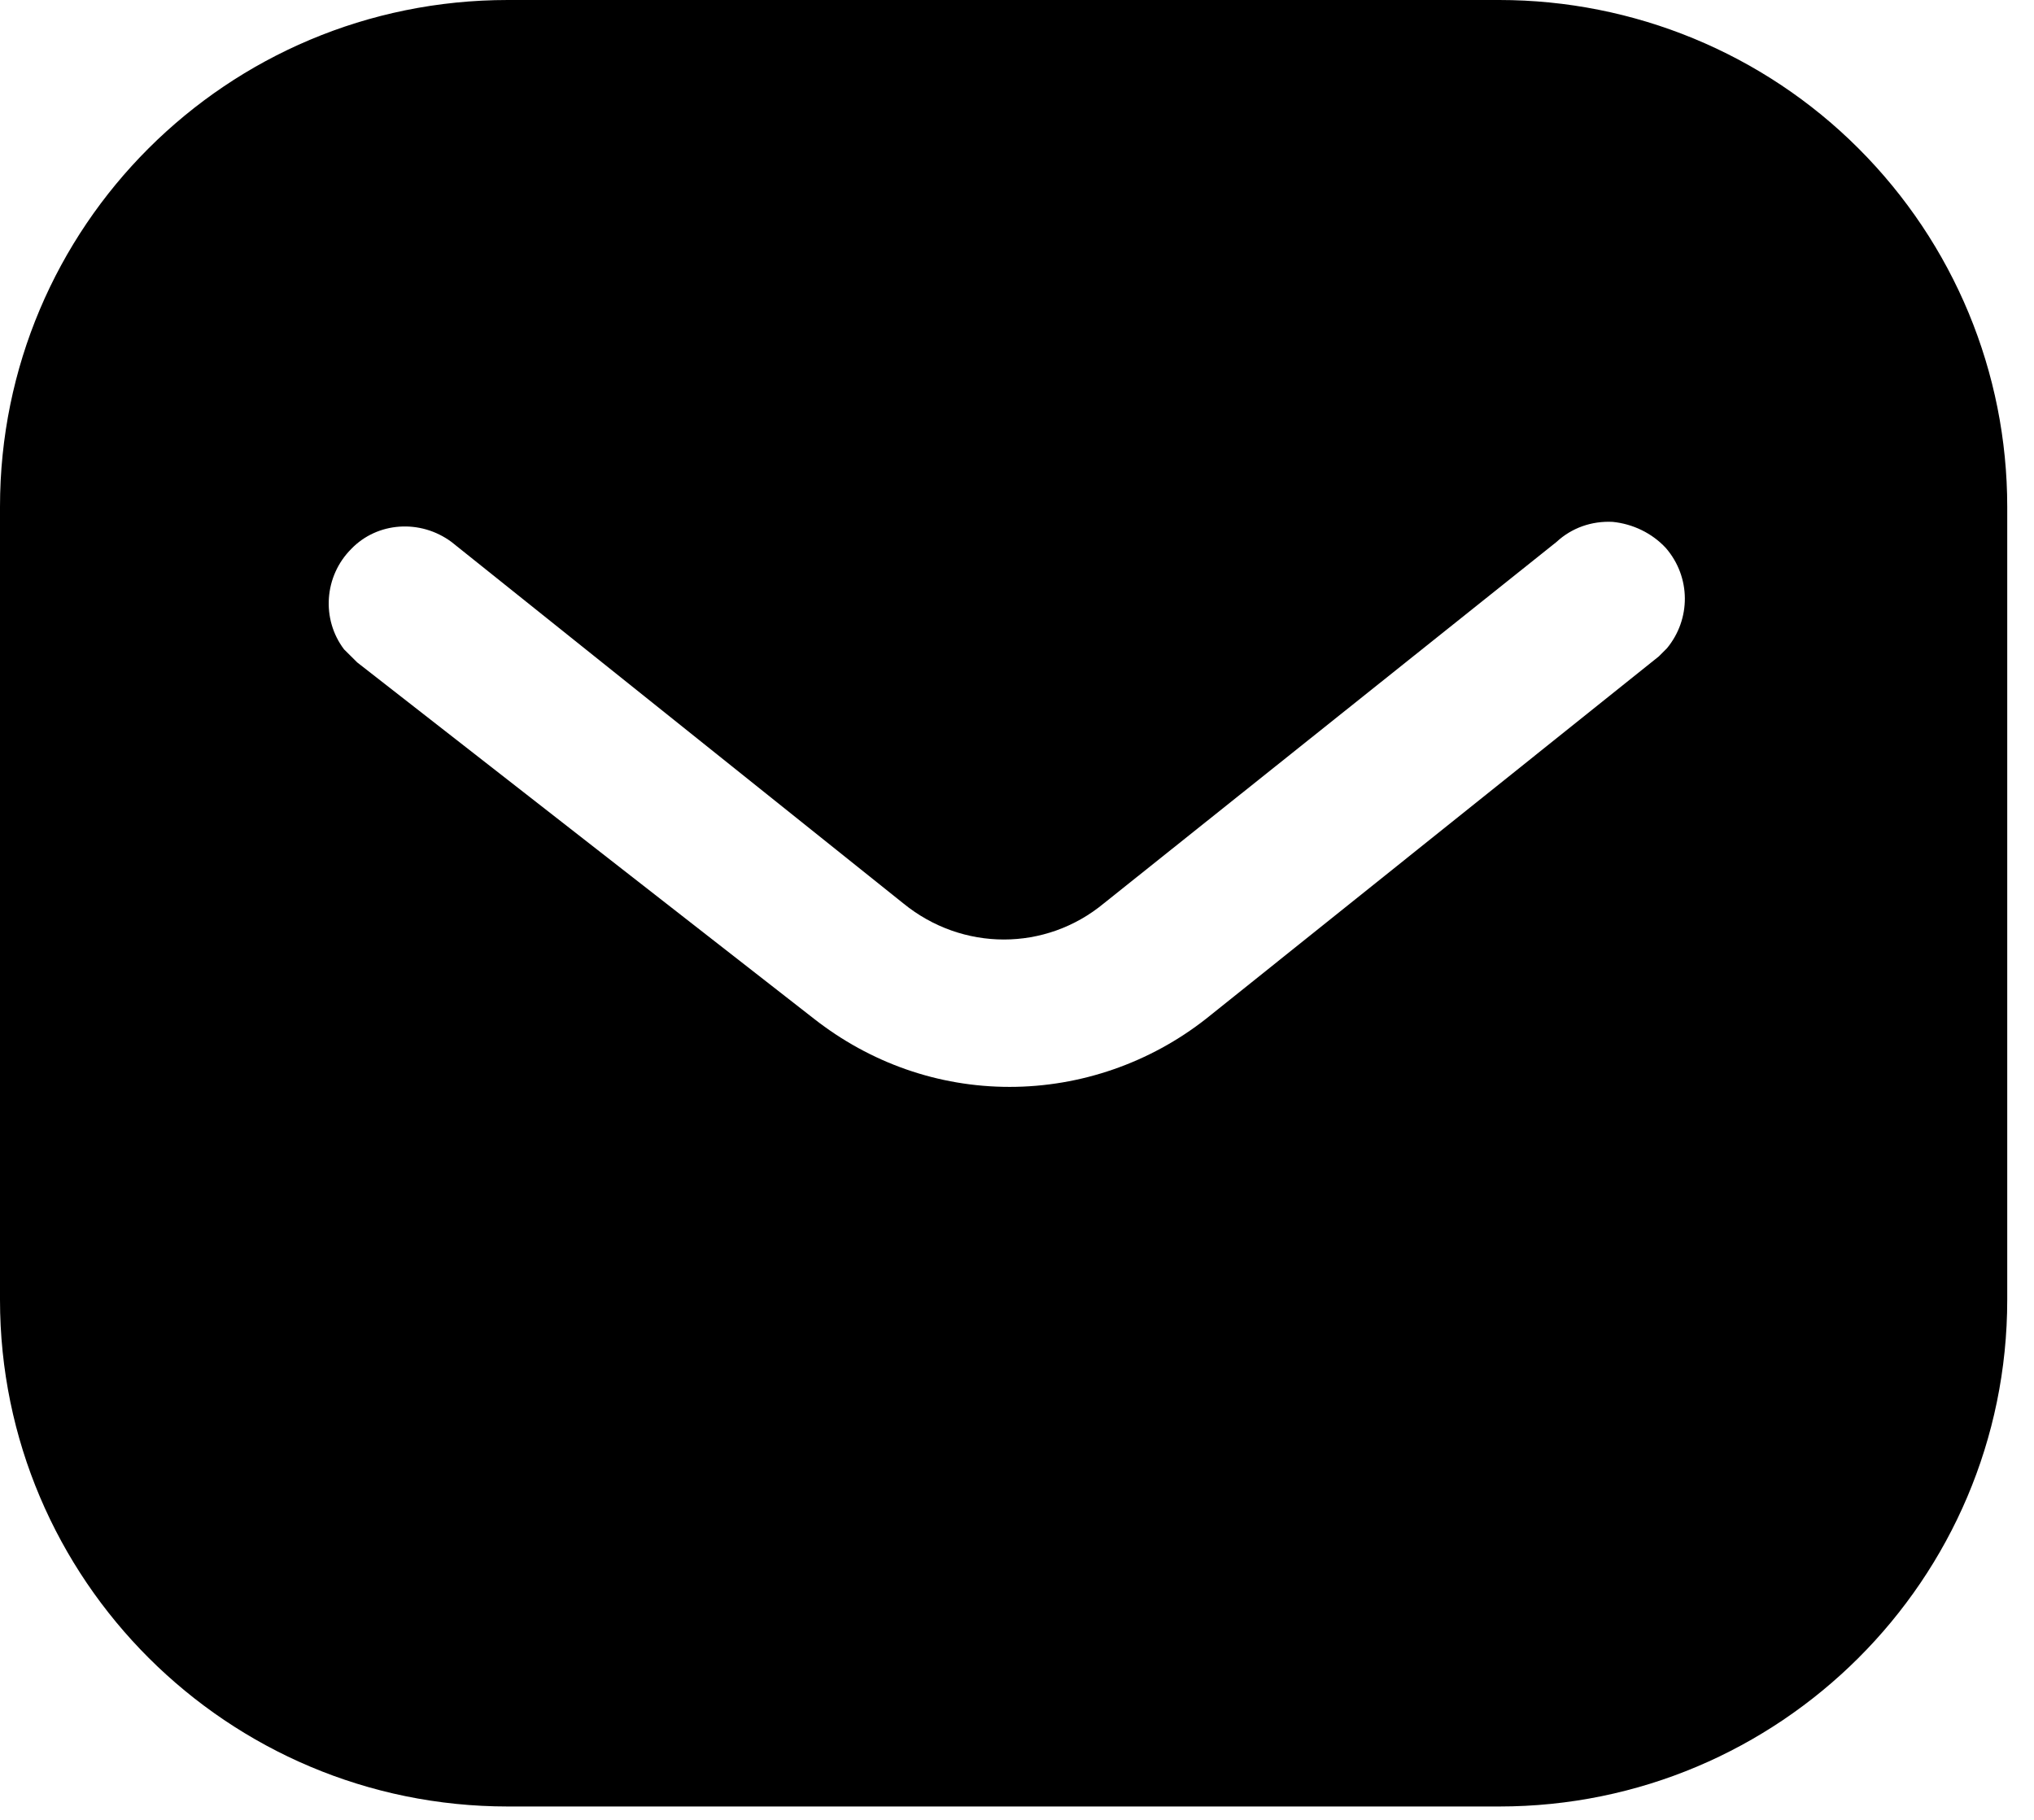 <svg width="19" height="17" viewBox="0 0 19 17" fill="none" xmlns="http://www.w3.org/2000/svg">
<path fill-rule="evenodd" clip-rule="evenodd" d="M14.005 0C15.262 0 16.472 0.497 17.362 1.388C18.252 2.278 18.75 3.478 18.75 4.734V12.141C18.75 14.756 16.622 16.875 14.005 16.875H4.744C2.127 16.875 0 14.756 0 12.141V4.734C0 2.119 2.118 0 4.744 0H14.005ZM15.496 6.131L15.571 6.056C15.796 5.784 15.796 5.391 15.561 5.119C15.431 4.979 15.252 4.894 15.065 4.875C14.868 4.865 14.681 4.931 14.539 5.063L10.312 8.438C9.768 8.889 8.989 8.889 8.437 8.438L4.218 5.063C3.927 4.847 3.524 4.875 3.281 5.128C3.028 5.381 3 5.784 3.214 6.066L3.337 6.188L7.603 9.516C8.128 9.928 8.764 10.153 9.431 10.153C10.095 10.153 10.743 9.928 11.267 9.516L15.496 6.131Z" fill="black"/>
</svg>
